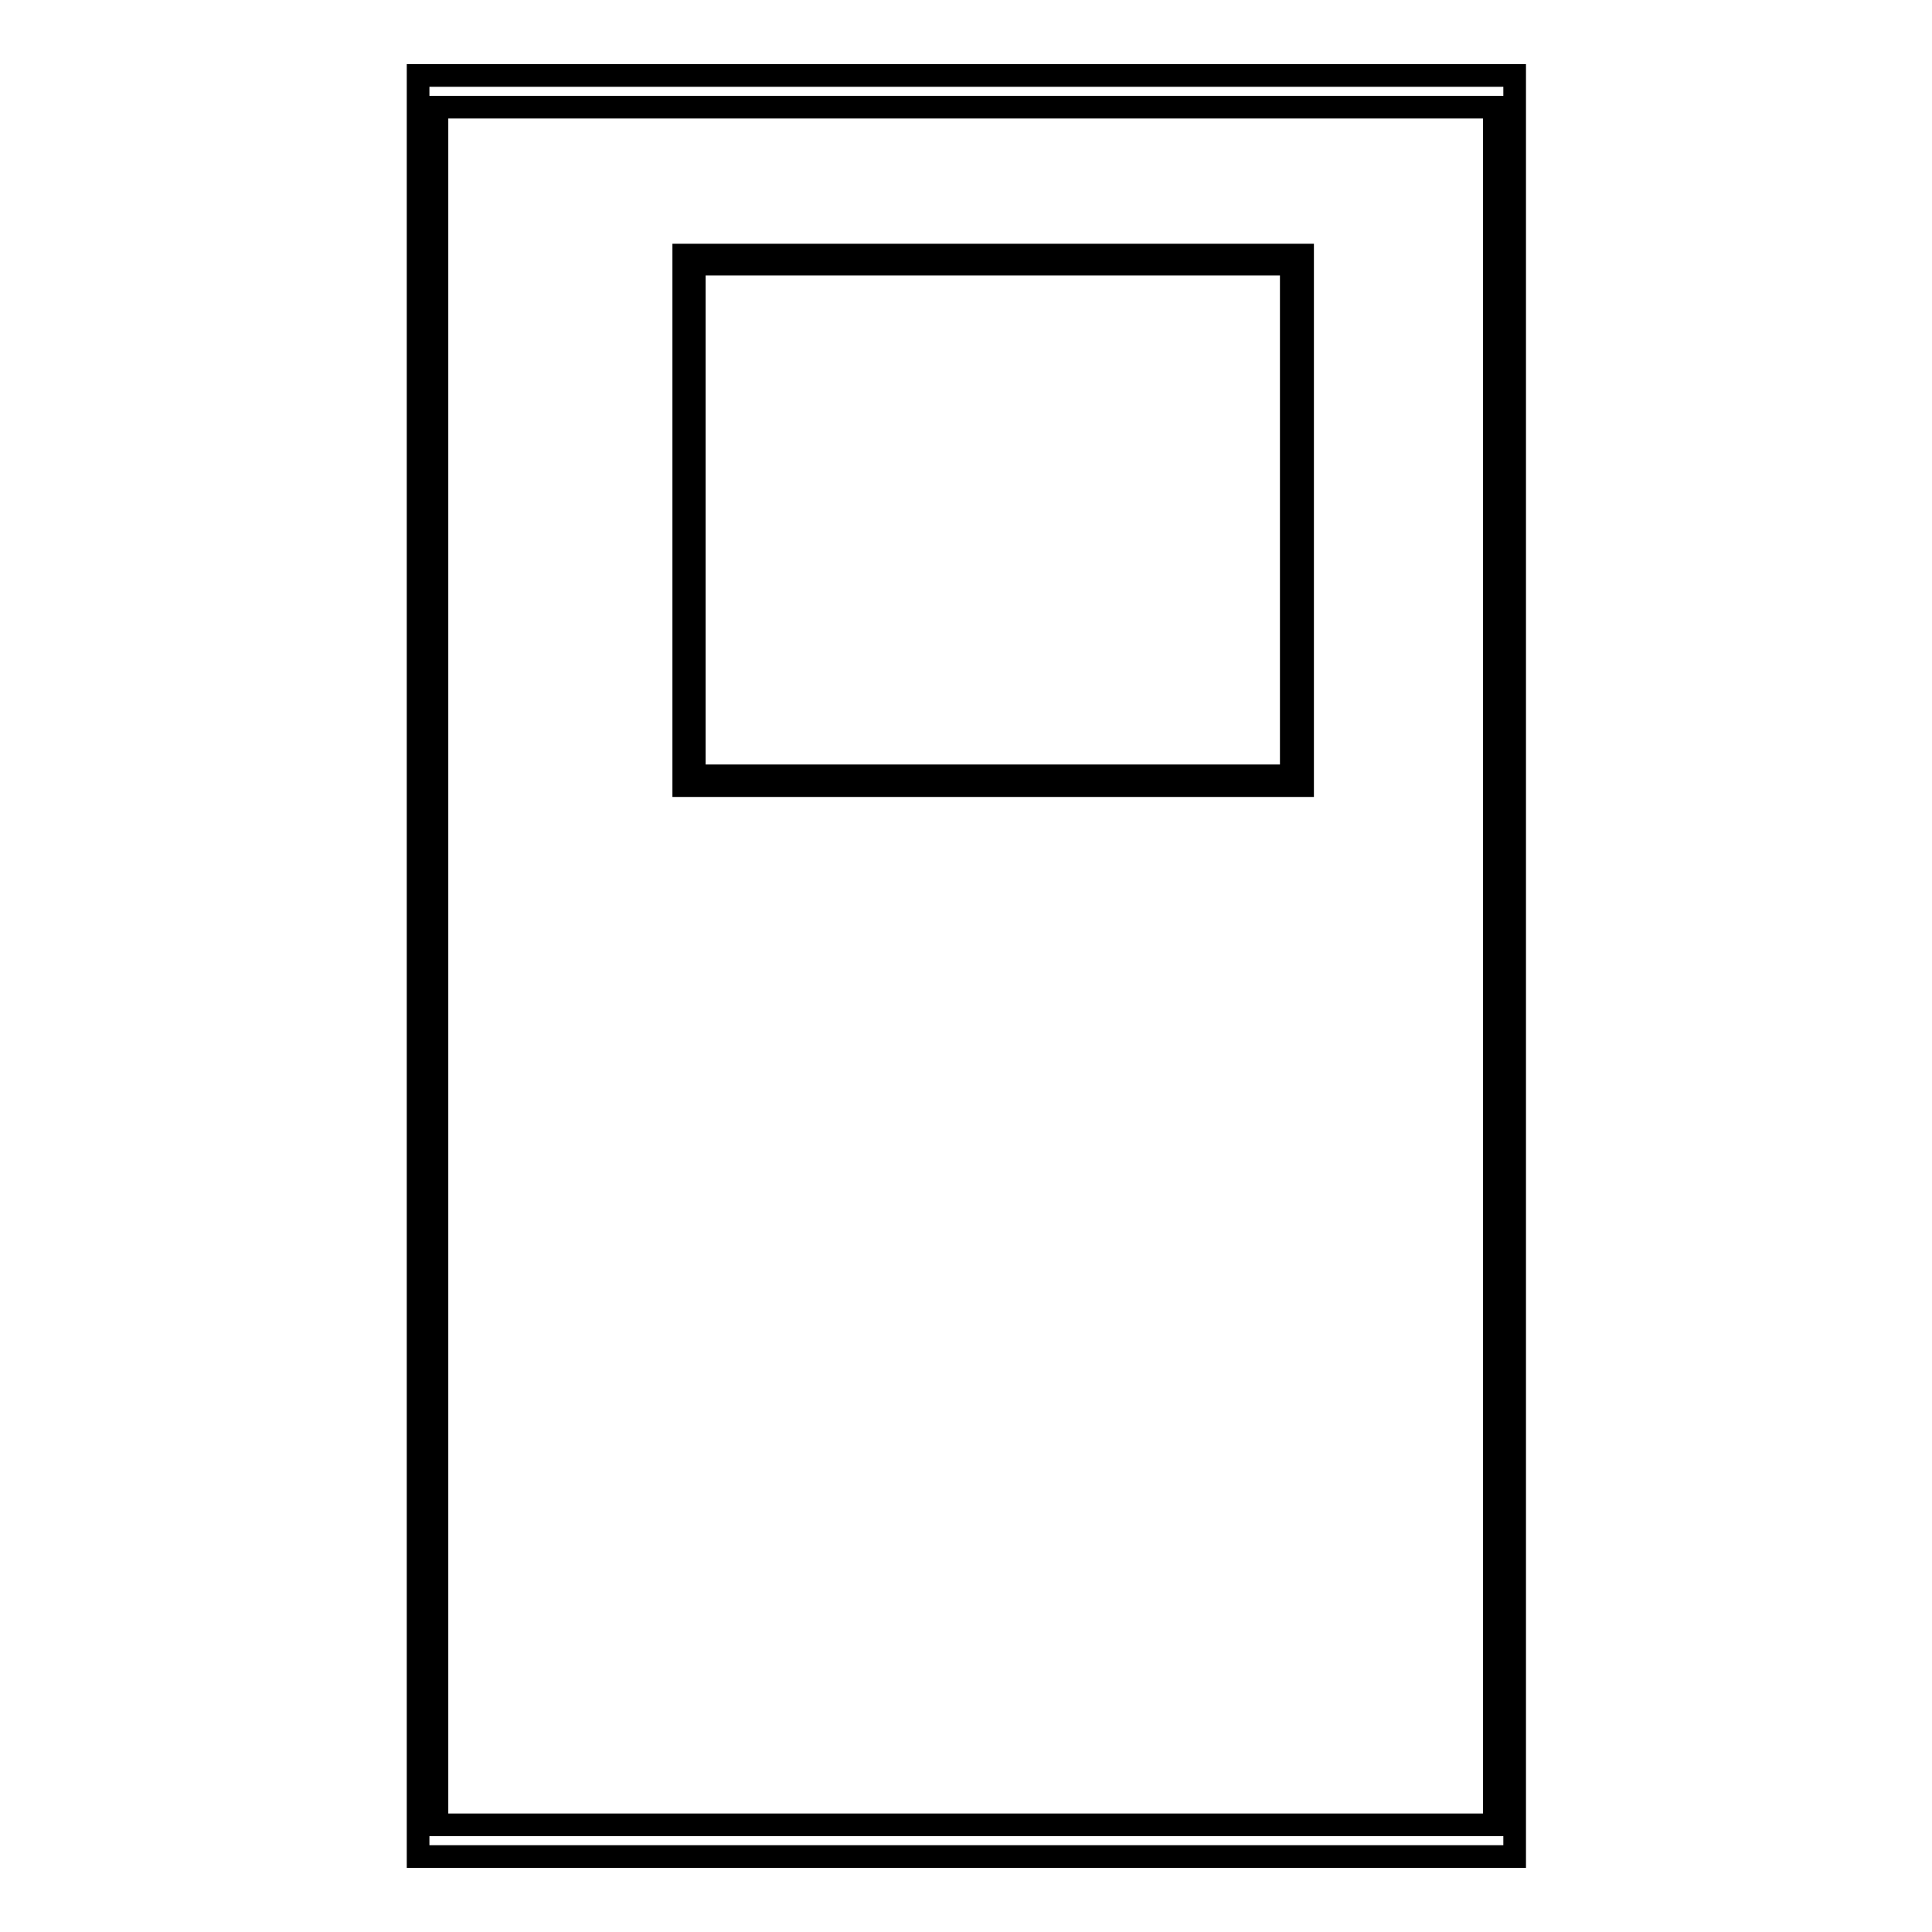 <?xml version="1.0" encoding="utf-8"?>
<!-- Svg Vector Icons : http://www.onlinewebfonts.com/icon -->
<!DOCTYPE svg PUBLIC "-//W3C//DTD SVG 1.1//EN" "http://www.w3.org/Graphics/SVG/1.1/DTD/svg11.dtd">
<svg version="1.1" xmlns="http://www.w3.org/2000/svg" xmlns:xlink="http://www.w3.org/1999/xlink" x="0px" y="0px" viewBox="0 0 256 256" enable-background="new 0 0 256 256" xml:space="preserve">
<g><g><path stroke-width="3" fill-opacity="0" stroke="#000000"  d="M55.4,10h145.3v236H55.4V10L55.4,10z"/><path stroke-width="3" fill-opacity="0" stroke="#000000"  d="M57.9,14.2H198v227.6H57.9V14.2L57.9,14.2z"/><path stroke-width="3" fill-opacity="0" stroke="#000000"  d="M90.6,33.8h82v70.3h-82V33.8z"/><path stroke-width="3" fill-opacity="0" stroke="#000000"  d="M92,35h79.1v67.8H92V35z"/></g></g>
</svg>